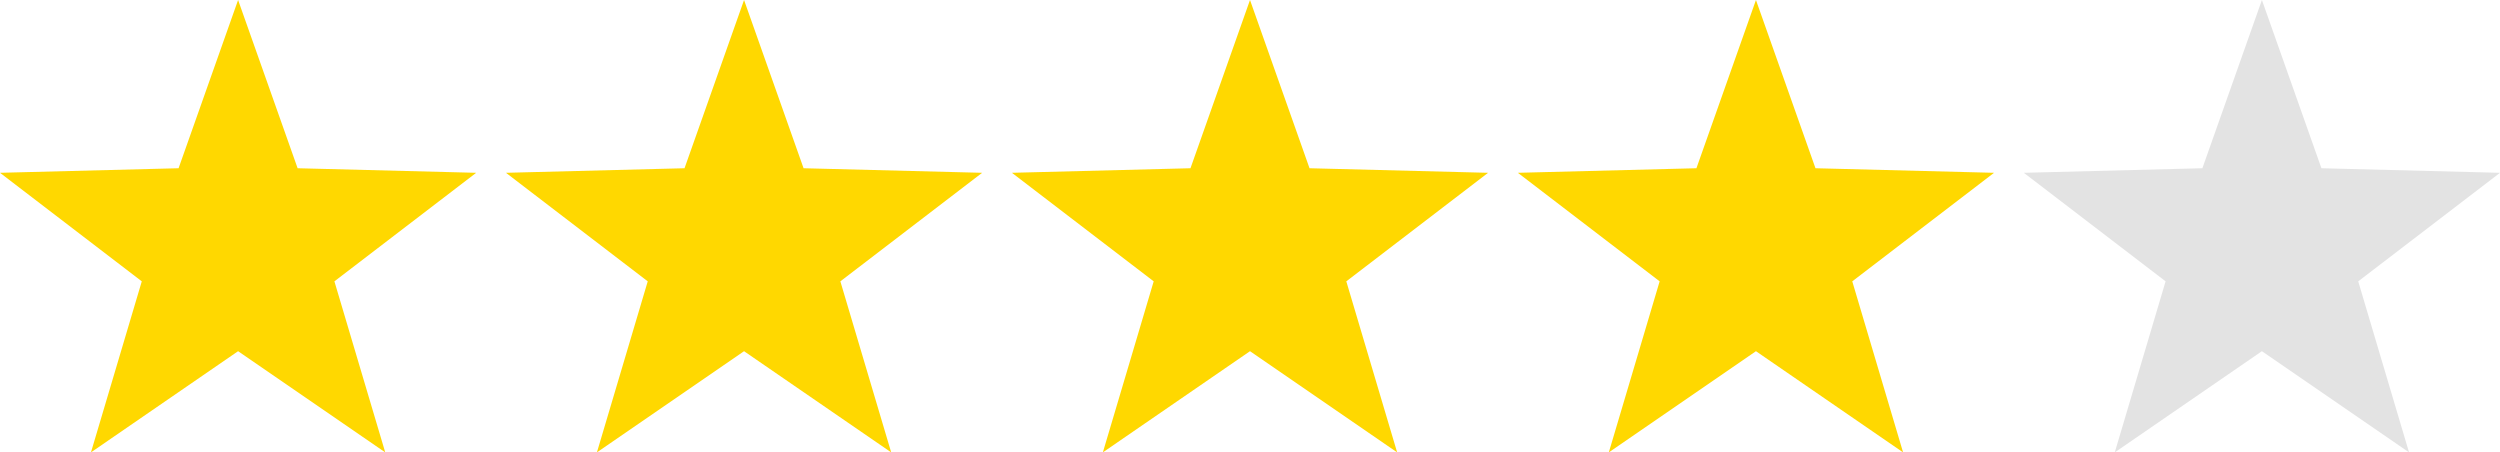 <svg id="グループ_12433" data-name="グループ 12433" xmlns="http://www.w3.org/2000/svg" width="84" height="15.2" viewBox="0 0 84 15.2">
  <path id="多角形_4" data-name="多角形 4" d="M8,0l2,5.653,6,.153L11.236,9.453,12.944,15.2,8,11.8,3.056,15.2,4.764,9.453,0,5.806l6-.153Z" fill="#ffd800"/>
  <path id="多角形_5" data-name="多角形 5" d="M8,0l2,5.653,6,.153L11.236,9.453,12.944,15.2,8,11.8,3.056,15.2,4.764,9.453,0,5.806l6-.153Z" transform="translate(17)" fill="#ffd800"/>
  <path id="多角形_6" data-name="多角形 6" d="M8,0l2,5.653,6,.153L11.236,9.453,12.944,15.2,8,11.8,3.056,15.2,4.764,9.453,0,5.806l6-.153Z" transform="translate(34)" fill="#ffd800"/>
  <path id="多角形_7" data-name="多角形 7" d="M8,0l2,5.653,6,.153L11.236,9.453,12.944,15.2,8,11.8,3.056,15.2,4.764,9.453,0,5.806l6-.153Z" transform="translate(51)" fill="#ffd800"/>
  <path id="多角形_8" data-name="多角形 8" d="M8,0l2,5.653,6,.153L11.236,9.453,12.944,15.2,8,11.8,3.056,15.2,4.764,9.453,0,5.806l6-.153Z" transform="translate(68)" fill="#e3e3e3"/>
</svg>
